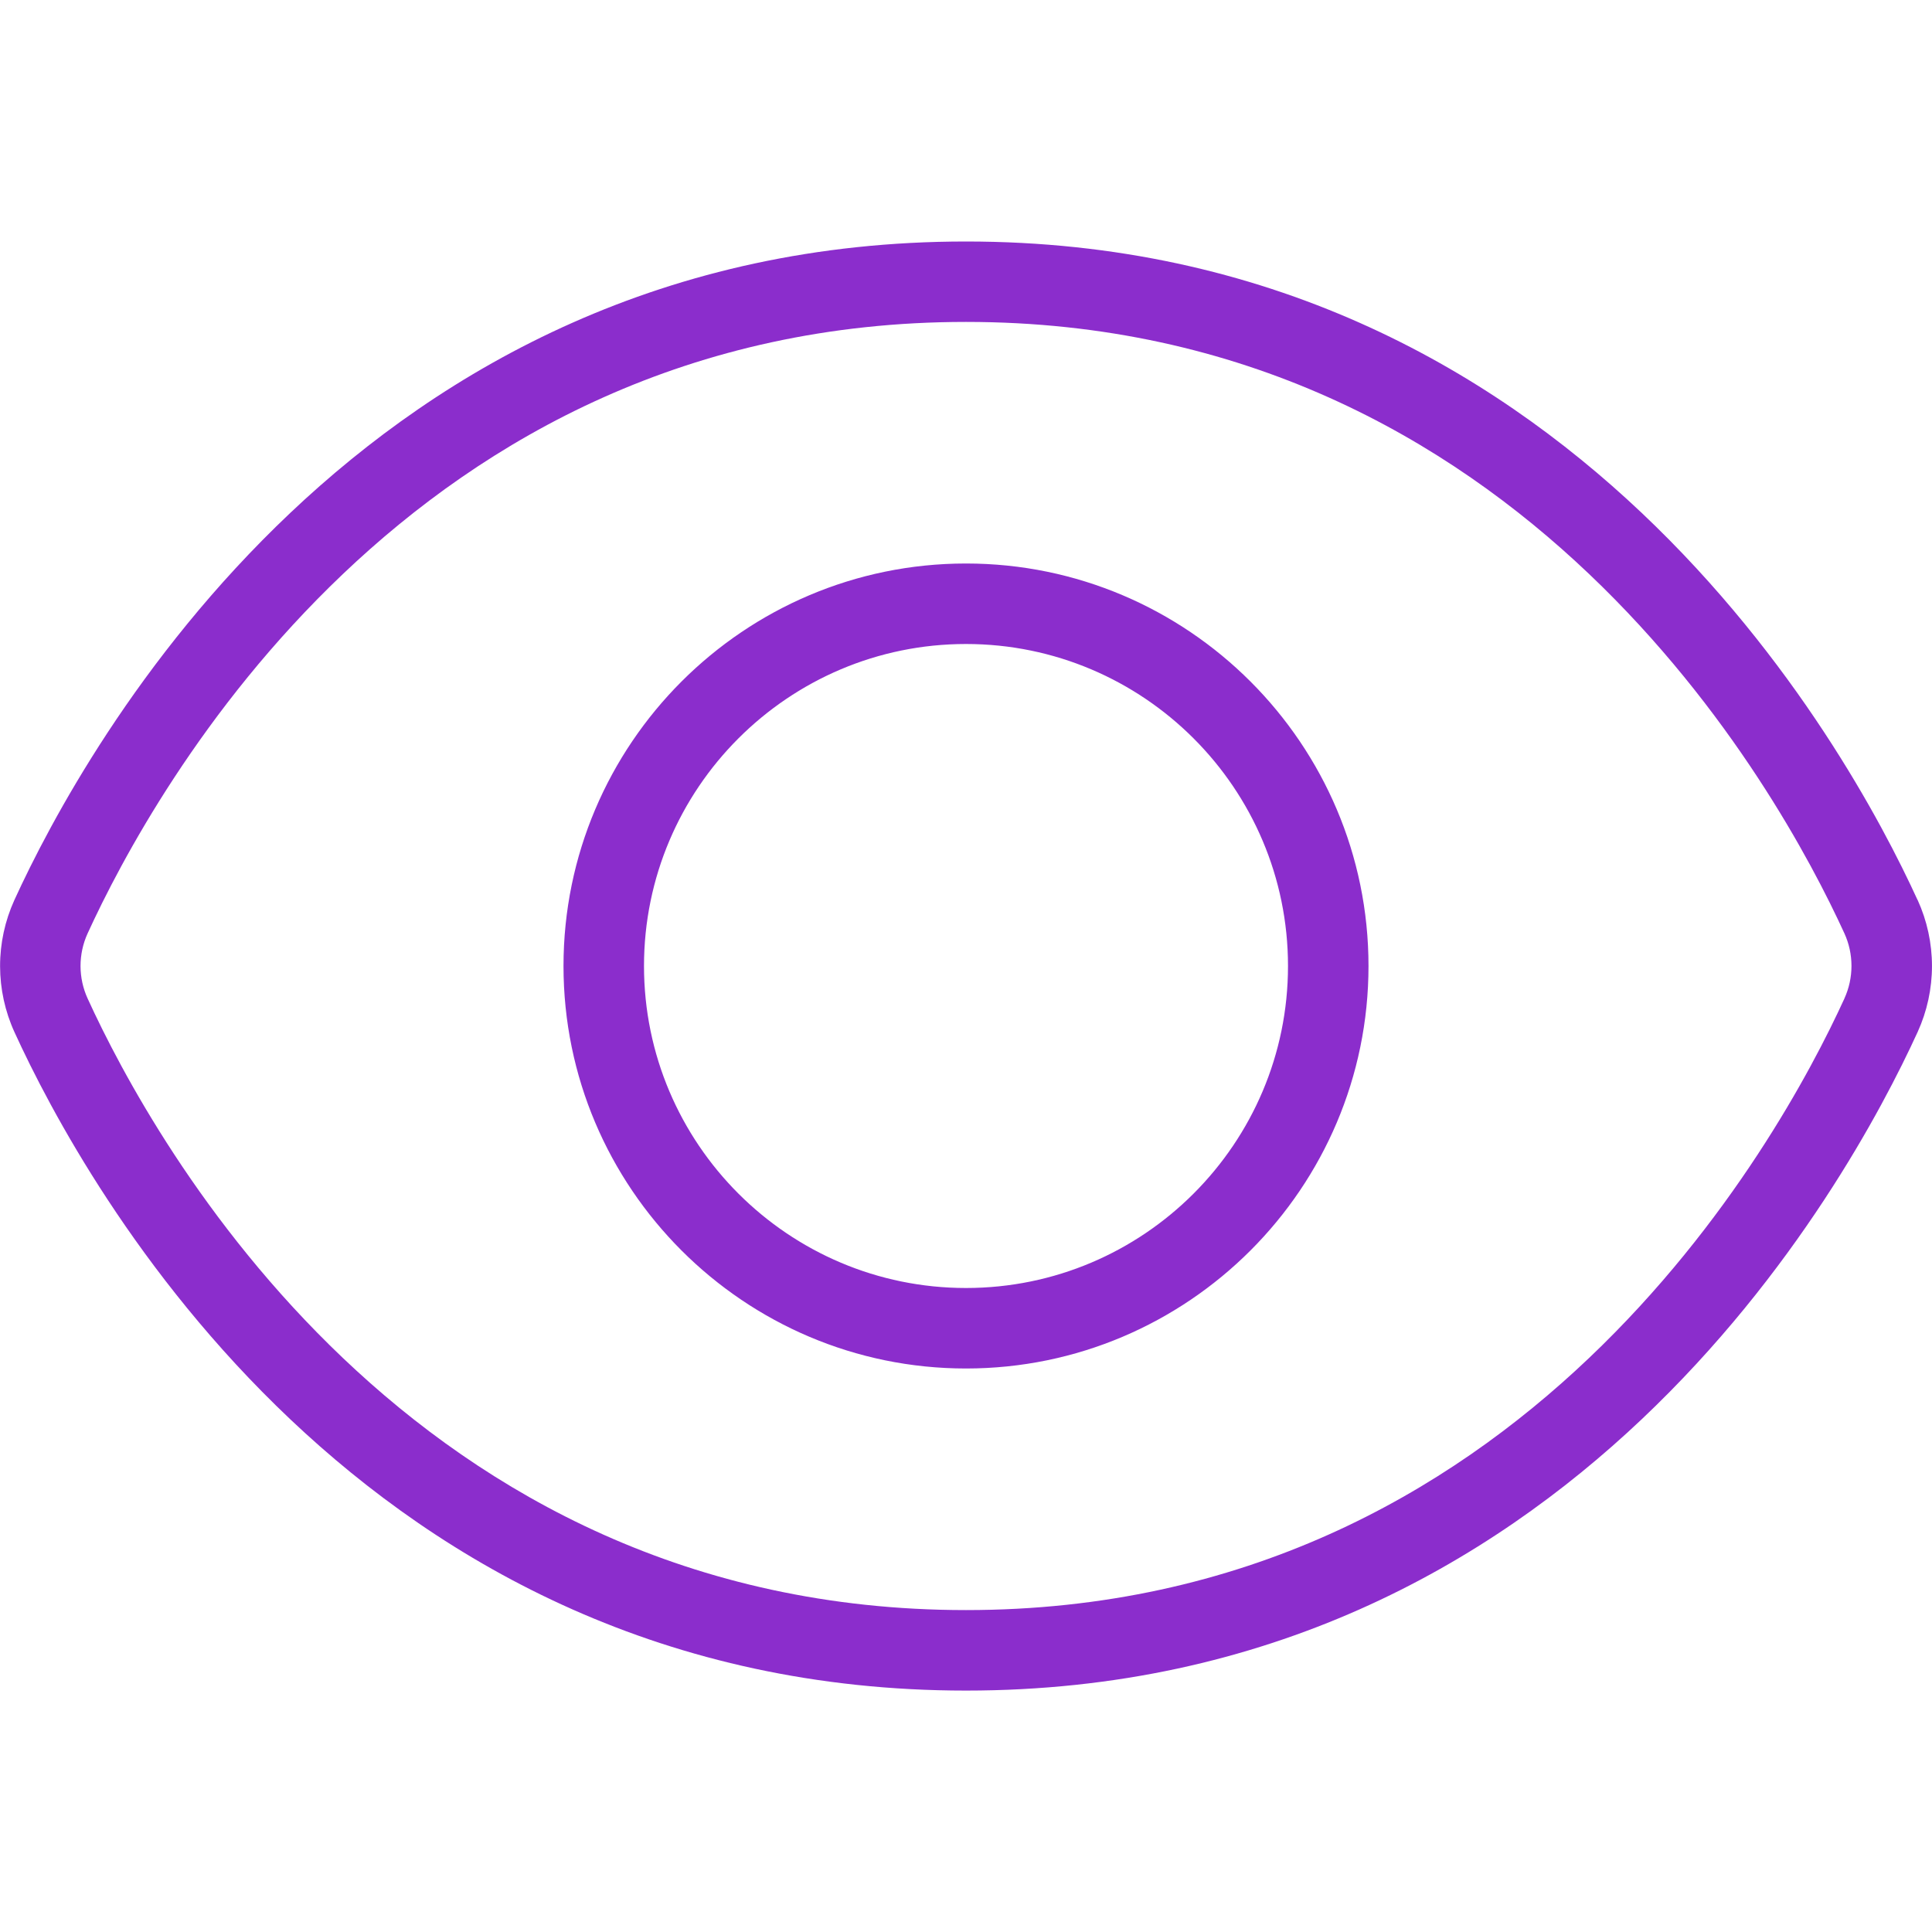 <svg width="72" height="72" viewBox="0 0 72 72" fill="none" xmlns="http://www.w3.org/2000/svg">
<path d="M71.463 33.543C68.832 27.786 58.494 9 36 9C13.506 9 3.168 27.786 0.534 33.546C0.183 34.319 0.002 35.158 0.003 36.007C0.004 36.855 0.187 37.694 0.54 38.466C3.168 44.22 13.497 63.003 36 63.003C58.503 63.003 68.832 44.217 71.466 38.457C71.817 37.685 71.999 36.848 71.999 36C71.999 35.152 71.817 34.315 71.466 33.543H71.463ZM68.736 37.212C66.291 42.558 56.706 60.003 36 60.003C15.294 60.003 5.709 42.561 3.267 37.215C3.092 36.834 3.002 36.421 3.001 36.002C3.001 35.583 3.09 35.169 3.264 34.788C5.709 29.442 15.294 11.997 36 11.997C56.706 11.997 66.291 29.439 68.736 34.785C68.91 35.166 68.999 35.579 68.999 35.997C68.999 36.415 68.91 36.828 68.736 37.209V37.212ZM36 21C27.729 21 21 27.729 21 36C21 44.271 27.729 51 36 51C44.271 51 51 44.271 51 36C51 27.729 44.271 21 36 21ZM36 48C29.382 48 24 42.618 24 36C24 29.382 29.382 24 36 24C42.618 24 48 29.382 48 36C48 42.618 42.618 48 36 48Z" fill="#8B2DCC"/>
</svg>
